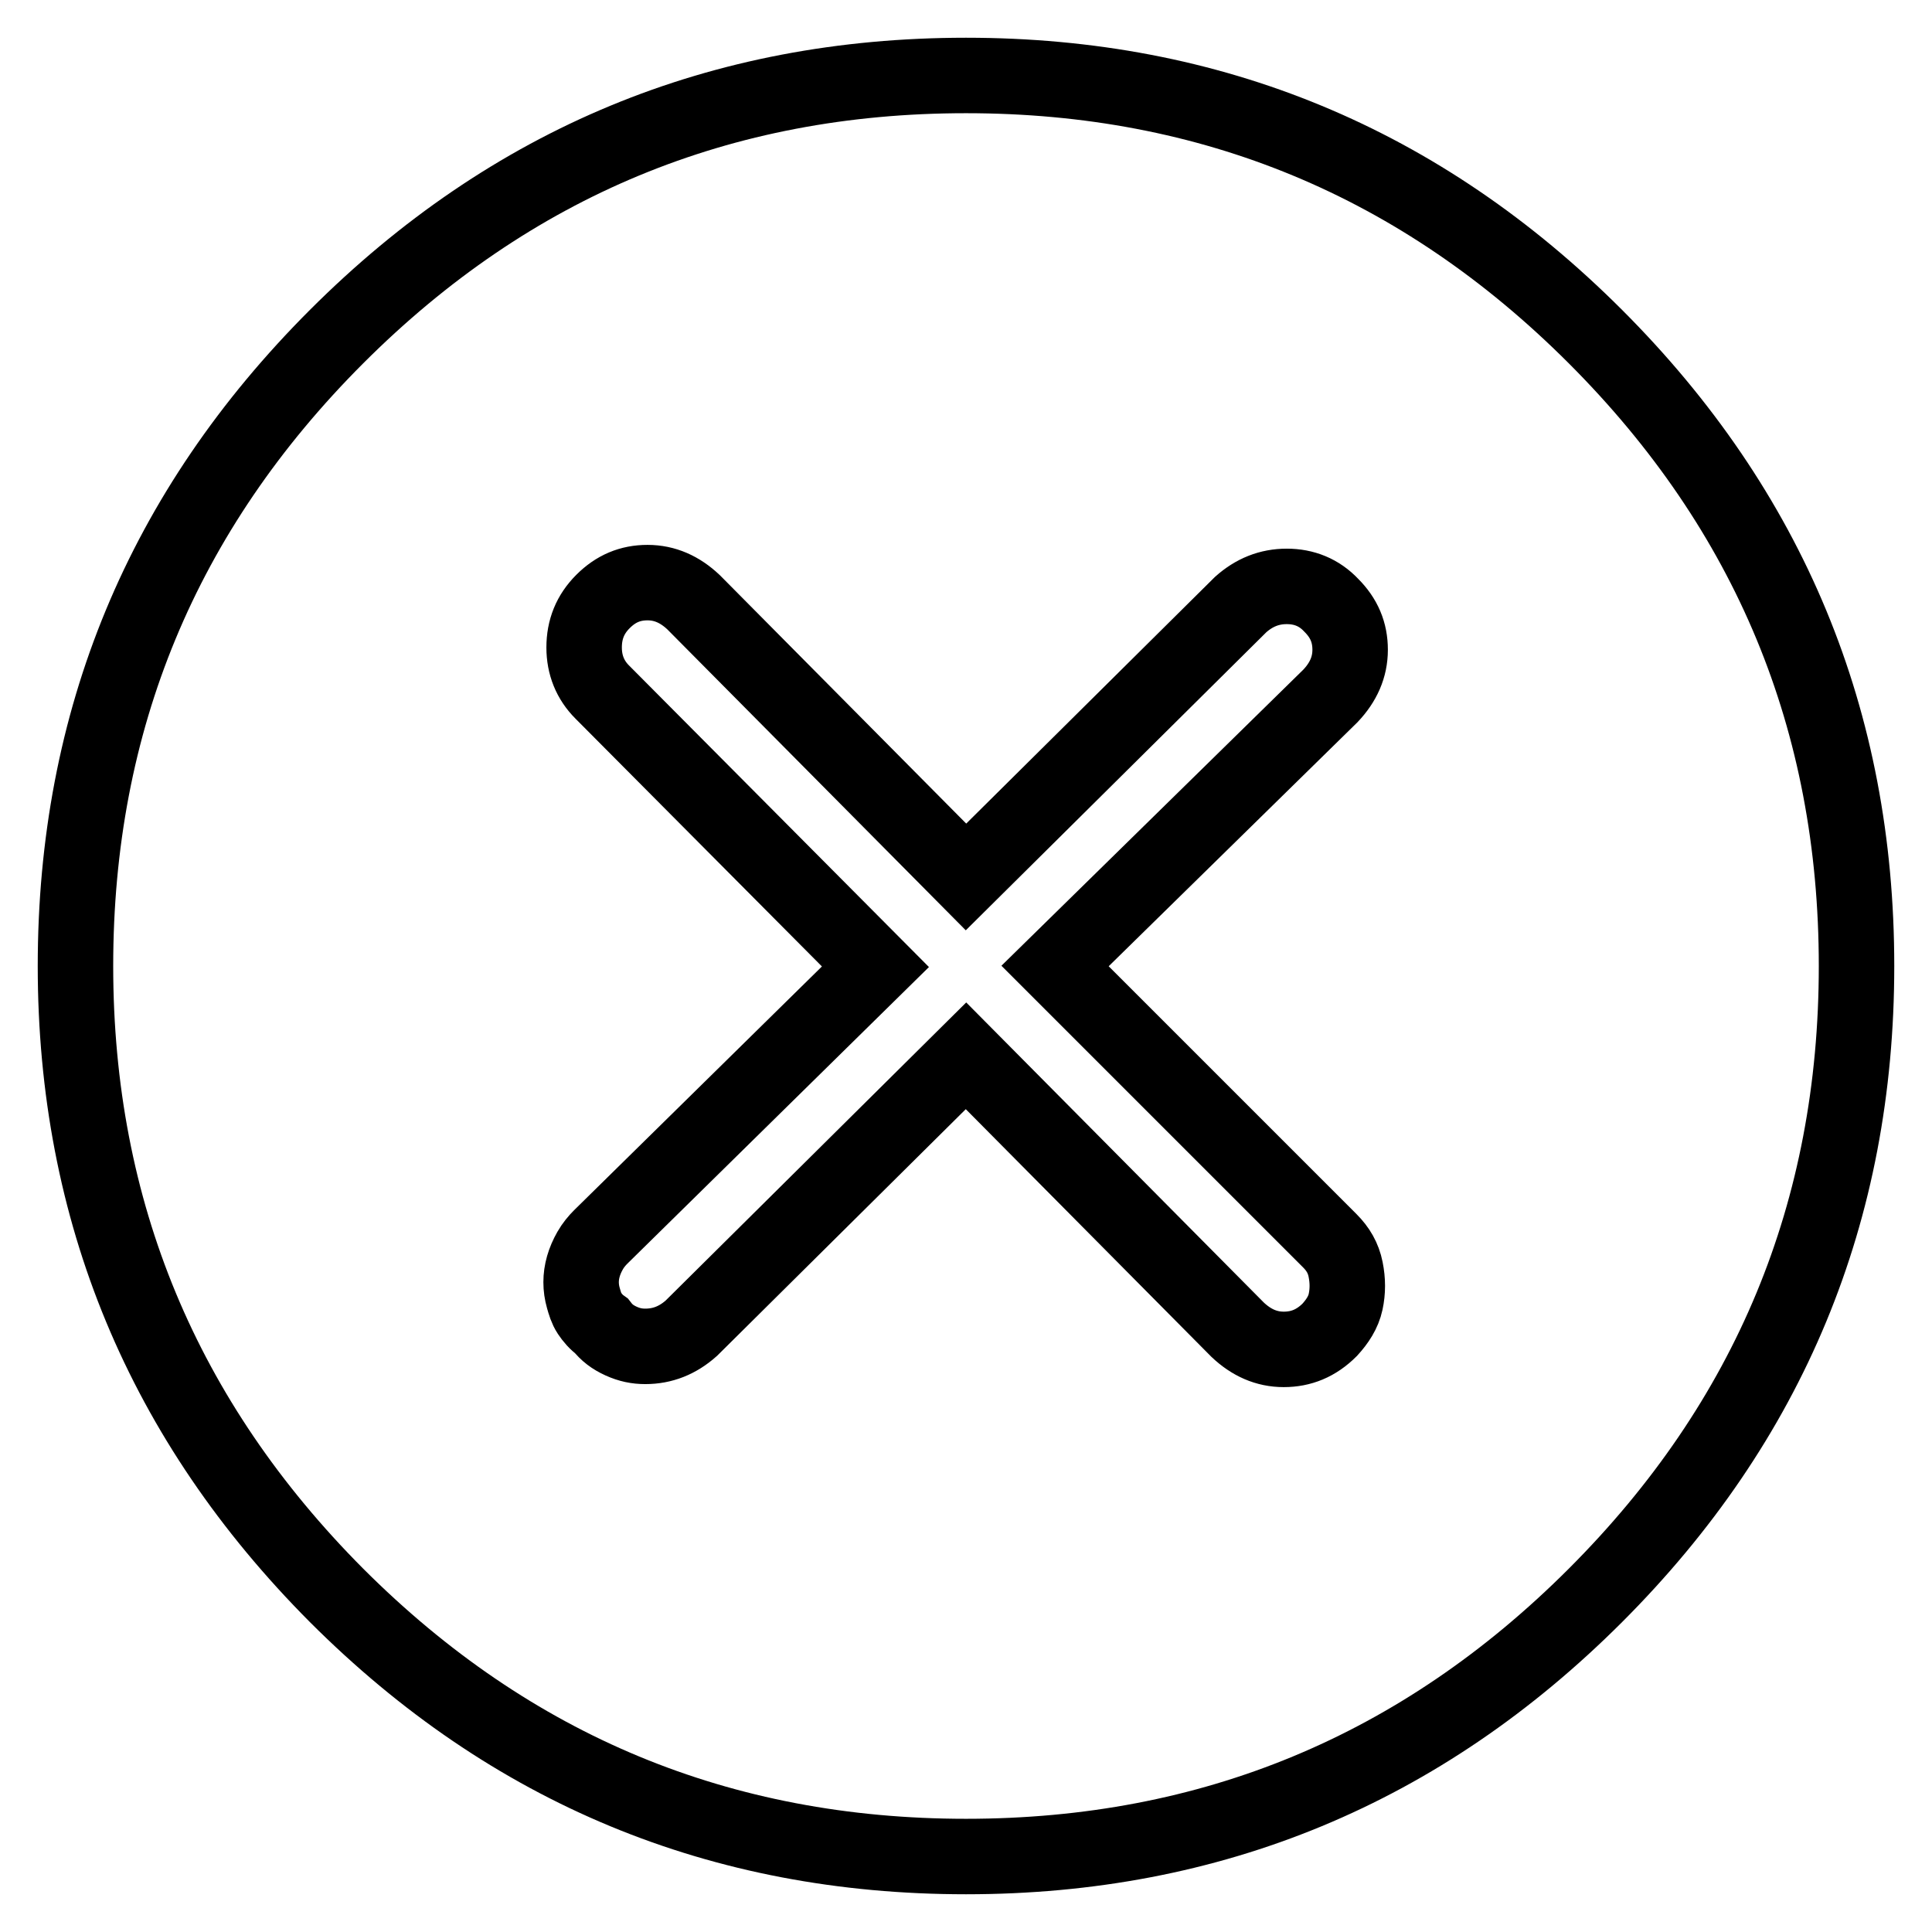 <?xml version="1.0" encoding="utf-8"?>
<!-- Svg Vector Icons : http://www.onlinewebfonts.com/icon -->
<!DOCTYPE svg PUBLIC "-//W3C//DTD SVG 1.1//EN" "http://www.w3.org/Graphics/SVG/1.1/DTD/svg11.dtd">
<svg version="1.1" xmlns="http://www.w3.org/2000/svg" xmlns:xlink="http://www.w3.org/1999/xlink" x="0px" y="0px" viewBox="0 0 256 256" enable-background="new 0 0 256 256" xml:space="preserve">
<g> <path stroke-width="10" fill-opacity="0" stroke="#000000"  d="M128,10c-32.5,0-60.3,11.5-83.4,34.6C21.5,67.7,10,95.5,10,128c0,32.5,11.6,60.3,34.6,83.4 C67.7,234.5,95.5,246,128,246s60.3-11.5,83.4-34.6S246,160.5,246,128c0-32.5-11.5-60.3-34.6-83.4C188.3,21.5,160.5,10,128,10z  M176.2,164.4c1.1,1.1,1.8,2.3,2.1,3.8c0.3,1.5,0.3,2.9,0,4.3c-0.3,1.4-1.1,2.6-2.1,3.7c-1.8,1.8-3.8,2.6-6.1,2.6s-4.3-0.9-6.1-2.6 L128,139.9l-36.4,36.1c-1.8,1.6-3.8,2.4-6.1,2.4c-1.1,0-2.1-0.2-3.2-0.7s-1.9-1.1-2.6-2c-0.7-0.5-1.2-1.1-1.6-1.7 c-0.4-0.6-0.6-1.3-0.8-2c-0.2-0.7-0.3-1.4-0.3-2.1c0-0.7,0.1-1.4,0.3-2.1c0.2-0.7,0.5-1.4,0.9-2.1c0.4-0.7,0.9-1.3,1.4-1.8 l36.4-35.8L79.8,91.7c-1.6-1.6-2.4-3.6-2.4-5.9c0-2.4,0.8-4.4,2.5-6.1c1.7-1.7,3.6-2.5,5.9-2.5s4.3,0.9,6.1,2.6l36.1,36.4 l36.4-36.1c1.8-1.6,3.8-2.4,6.1-2.4s4.3,0.8,5.9,2.5c1.7,1.7,2.5,3.6,2.5,5.9s-0.9,4.3-2.6,6.1L139.8,128L176.2,164.4z"/></g>
</svg>